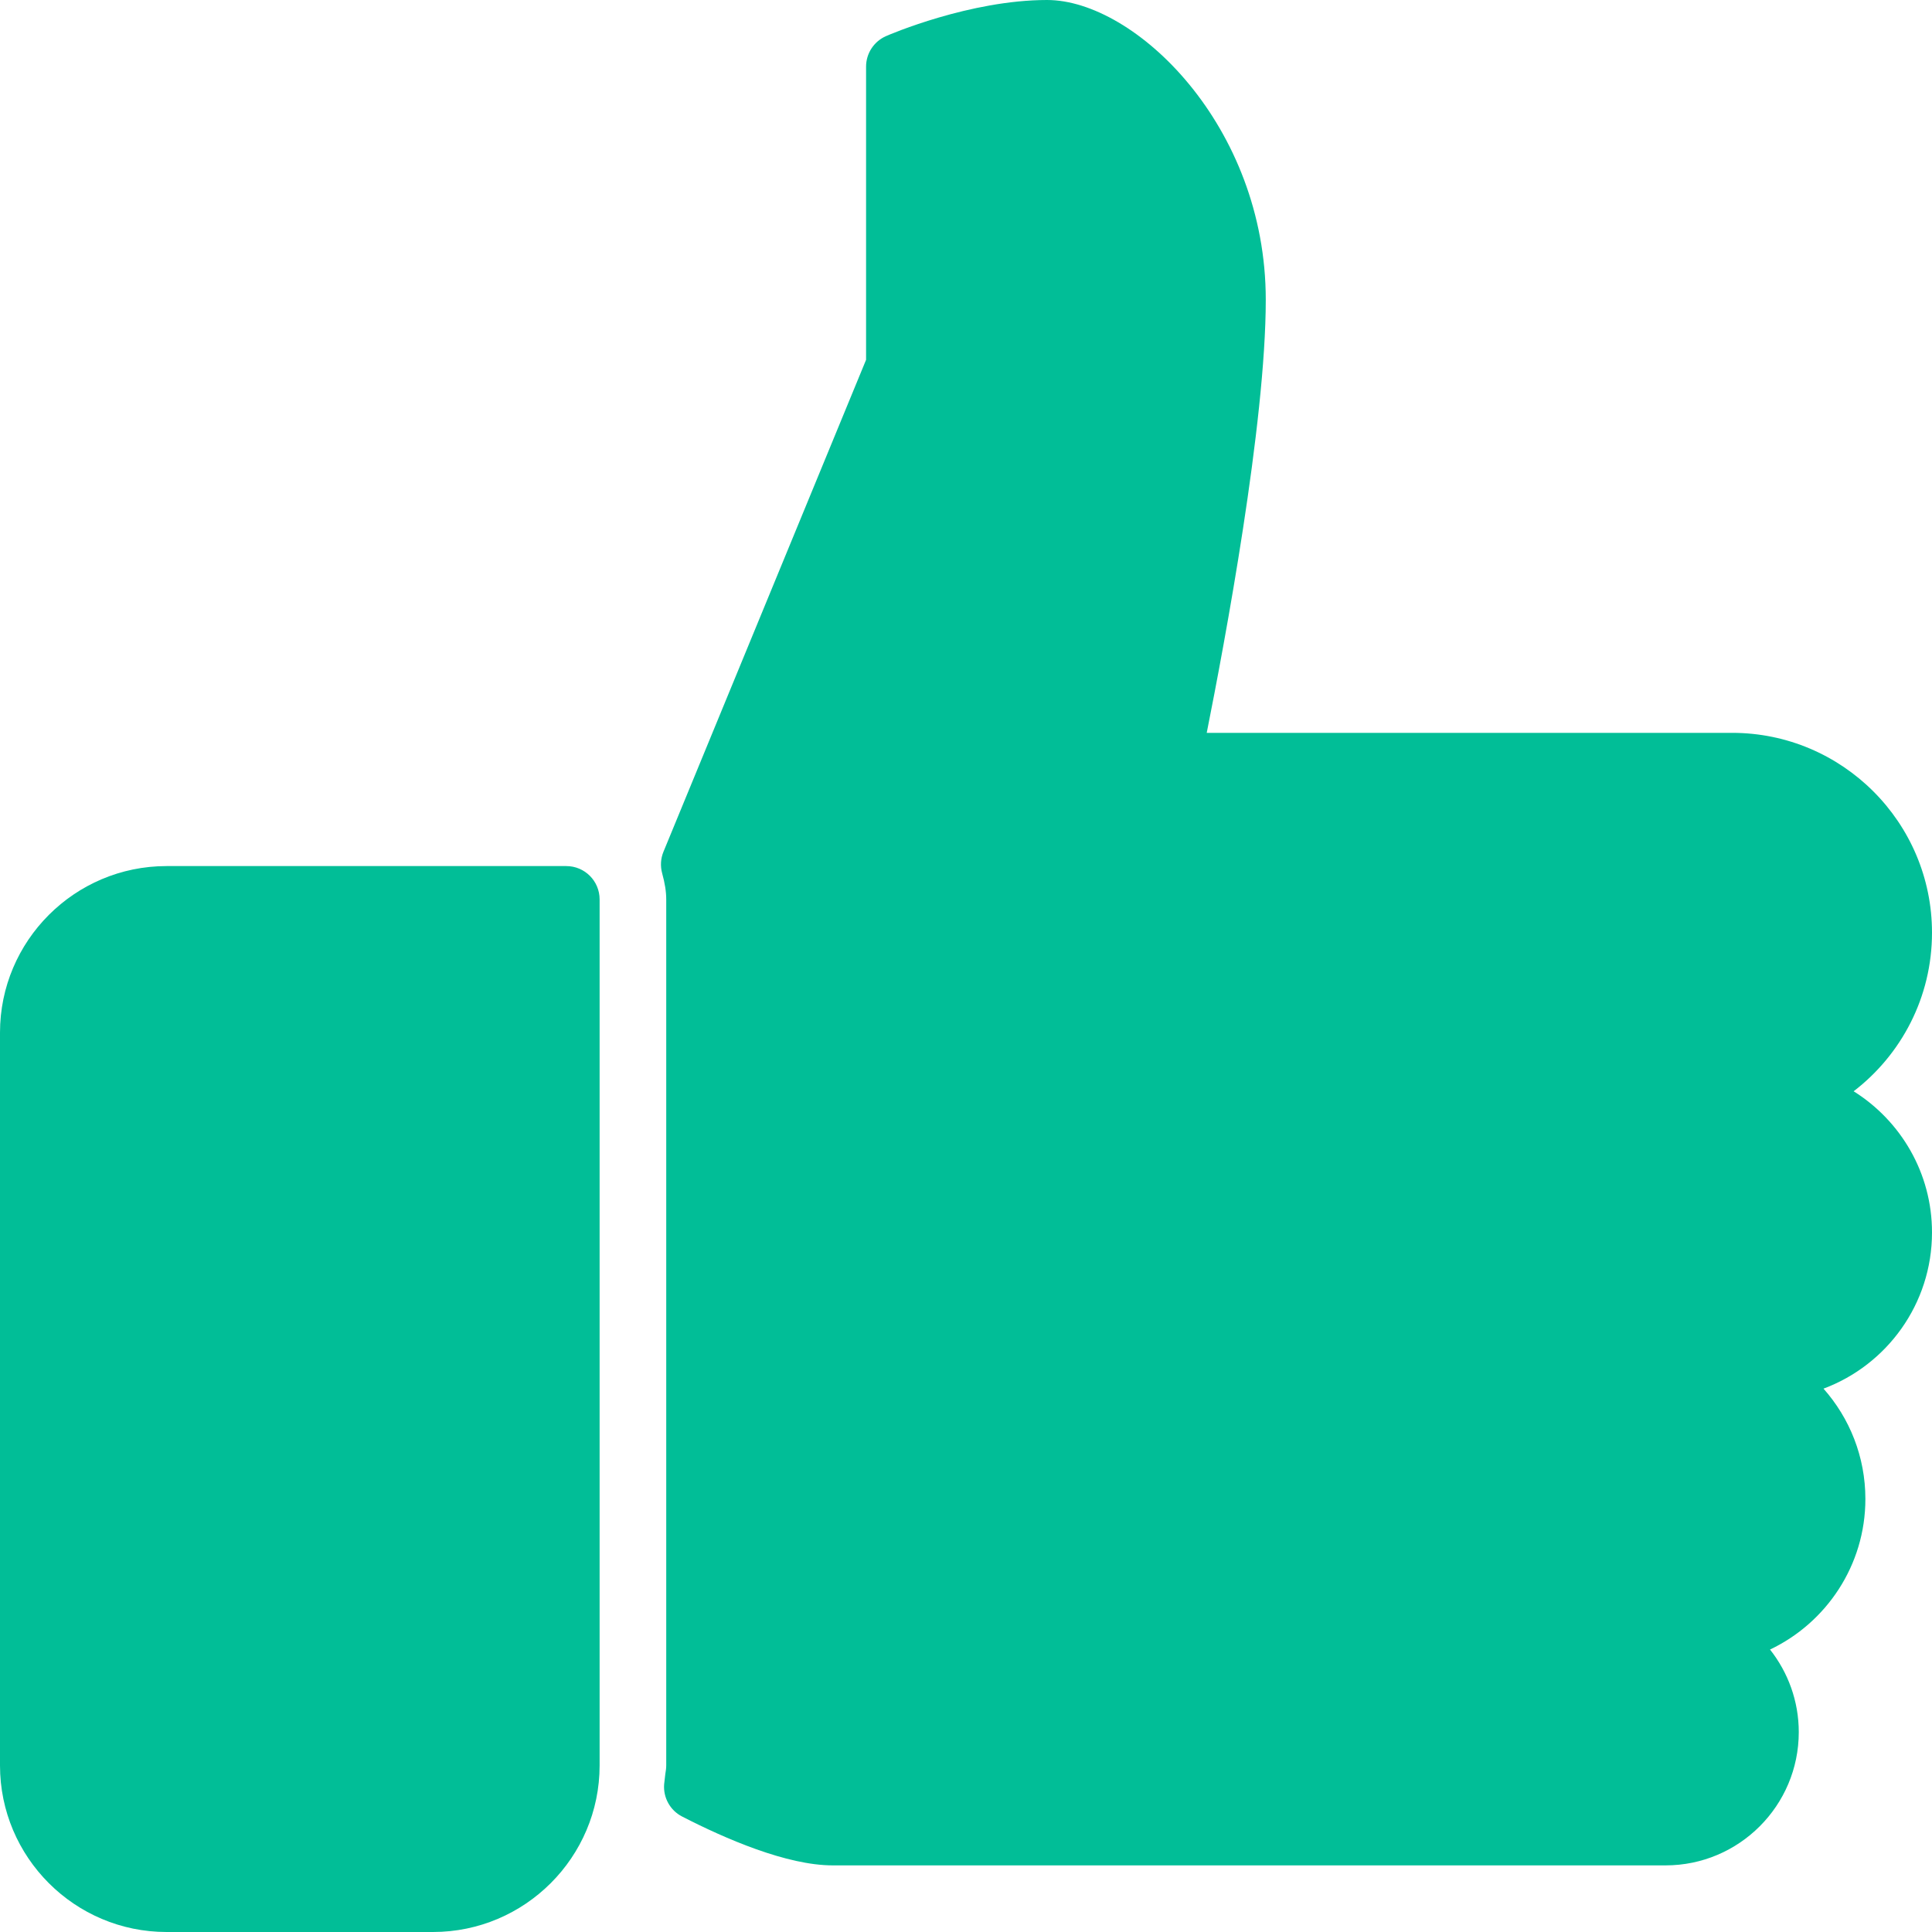 <?xml version="1.0" encoding="UTF-8"?> <svg xmlns="http://www.w3.org/2000/svg" width="25" height="25" viewBox="0 0 25 25" fill="none"><path d="M7.328 11.207L2.155 11.207C0.967 11.207 0 12.174 0 13.362L0 22.845C0 24.033 0.967 25 2.155 25H5.603C6.791 25 7.759 24.033 7.759 22.845L7.759 11.638C7.759 11.4 7.566 11.207 7.328 11.207ZM23.986 14.121C24.603 13.648 25 12.904 25 12.069C25 10.643 23.84 9.483 22.414 9.483L15.615 9.483C15.848 8.314 16.379 5.478 16.379 3.879C16.379 1.629 14.689 0 13.549 0C12.553 0 11.51 0.447 11.466 0.467C11.309 0.535 11.207 0.691 11.207 0.862V4.656L8.585 11.022C8.549 11.11 8.543 11.207 8.568 11.299C8.604 11.43 8.621 11.537 8.621 11.638L8.621 22.845C8.621 22.883 8.615 22.92 8.609 22.957L8.594 23.088C8.58 23.261 8.672 23.427 8.827 23.506C9.387 23.794 10.181 24.138 10.776 24.138L21.552 24.138C22.503 24.138 23.276 23.365 23.276 22.414C23.276 22.01 23.136 21.639 22.904 21.345C23.632 20.999 24.138 20.255 24.138 19.397C24.138 18.849 23.933 18.349 23.596 17.969C24.415 17.664 25 16.873 25 15.948C25 15.178 24.595 14.503 23.986 14.121Z" fill="#01BE97"></path></svg> 